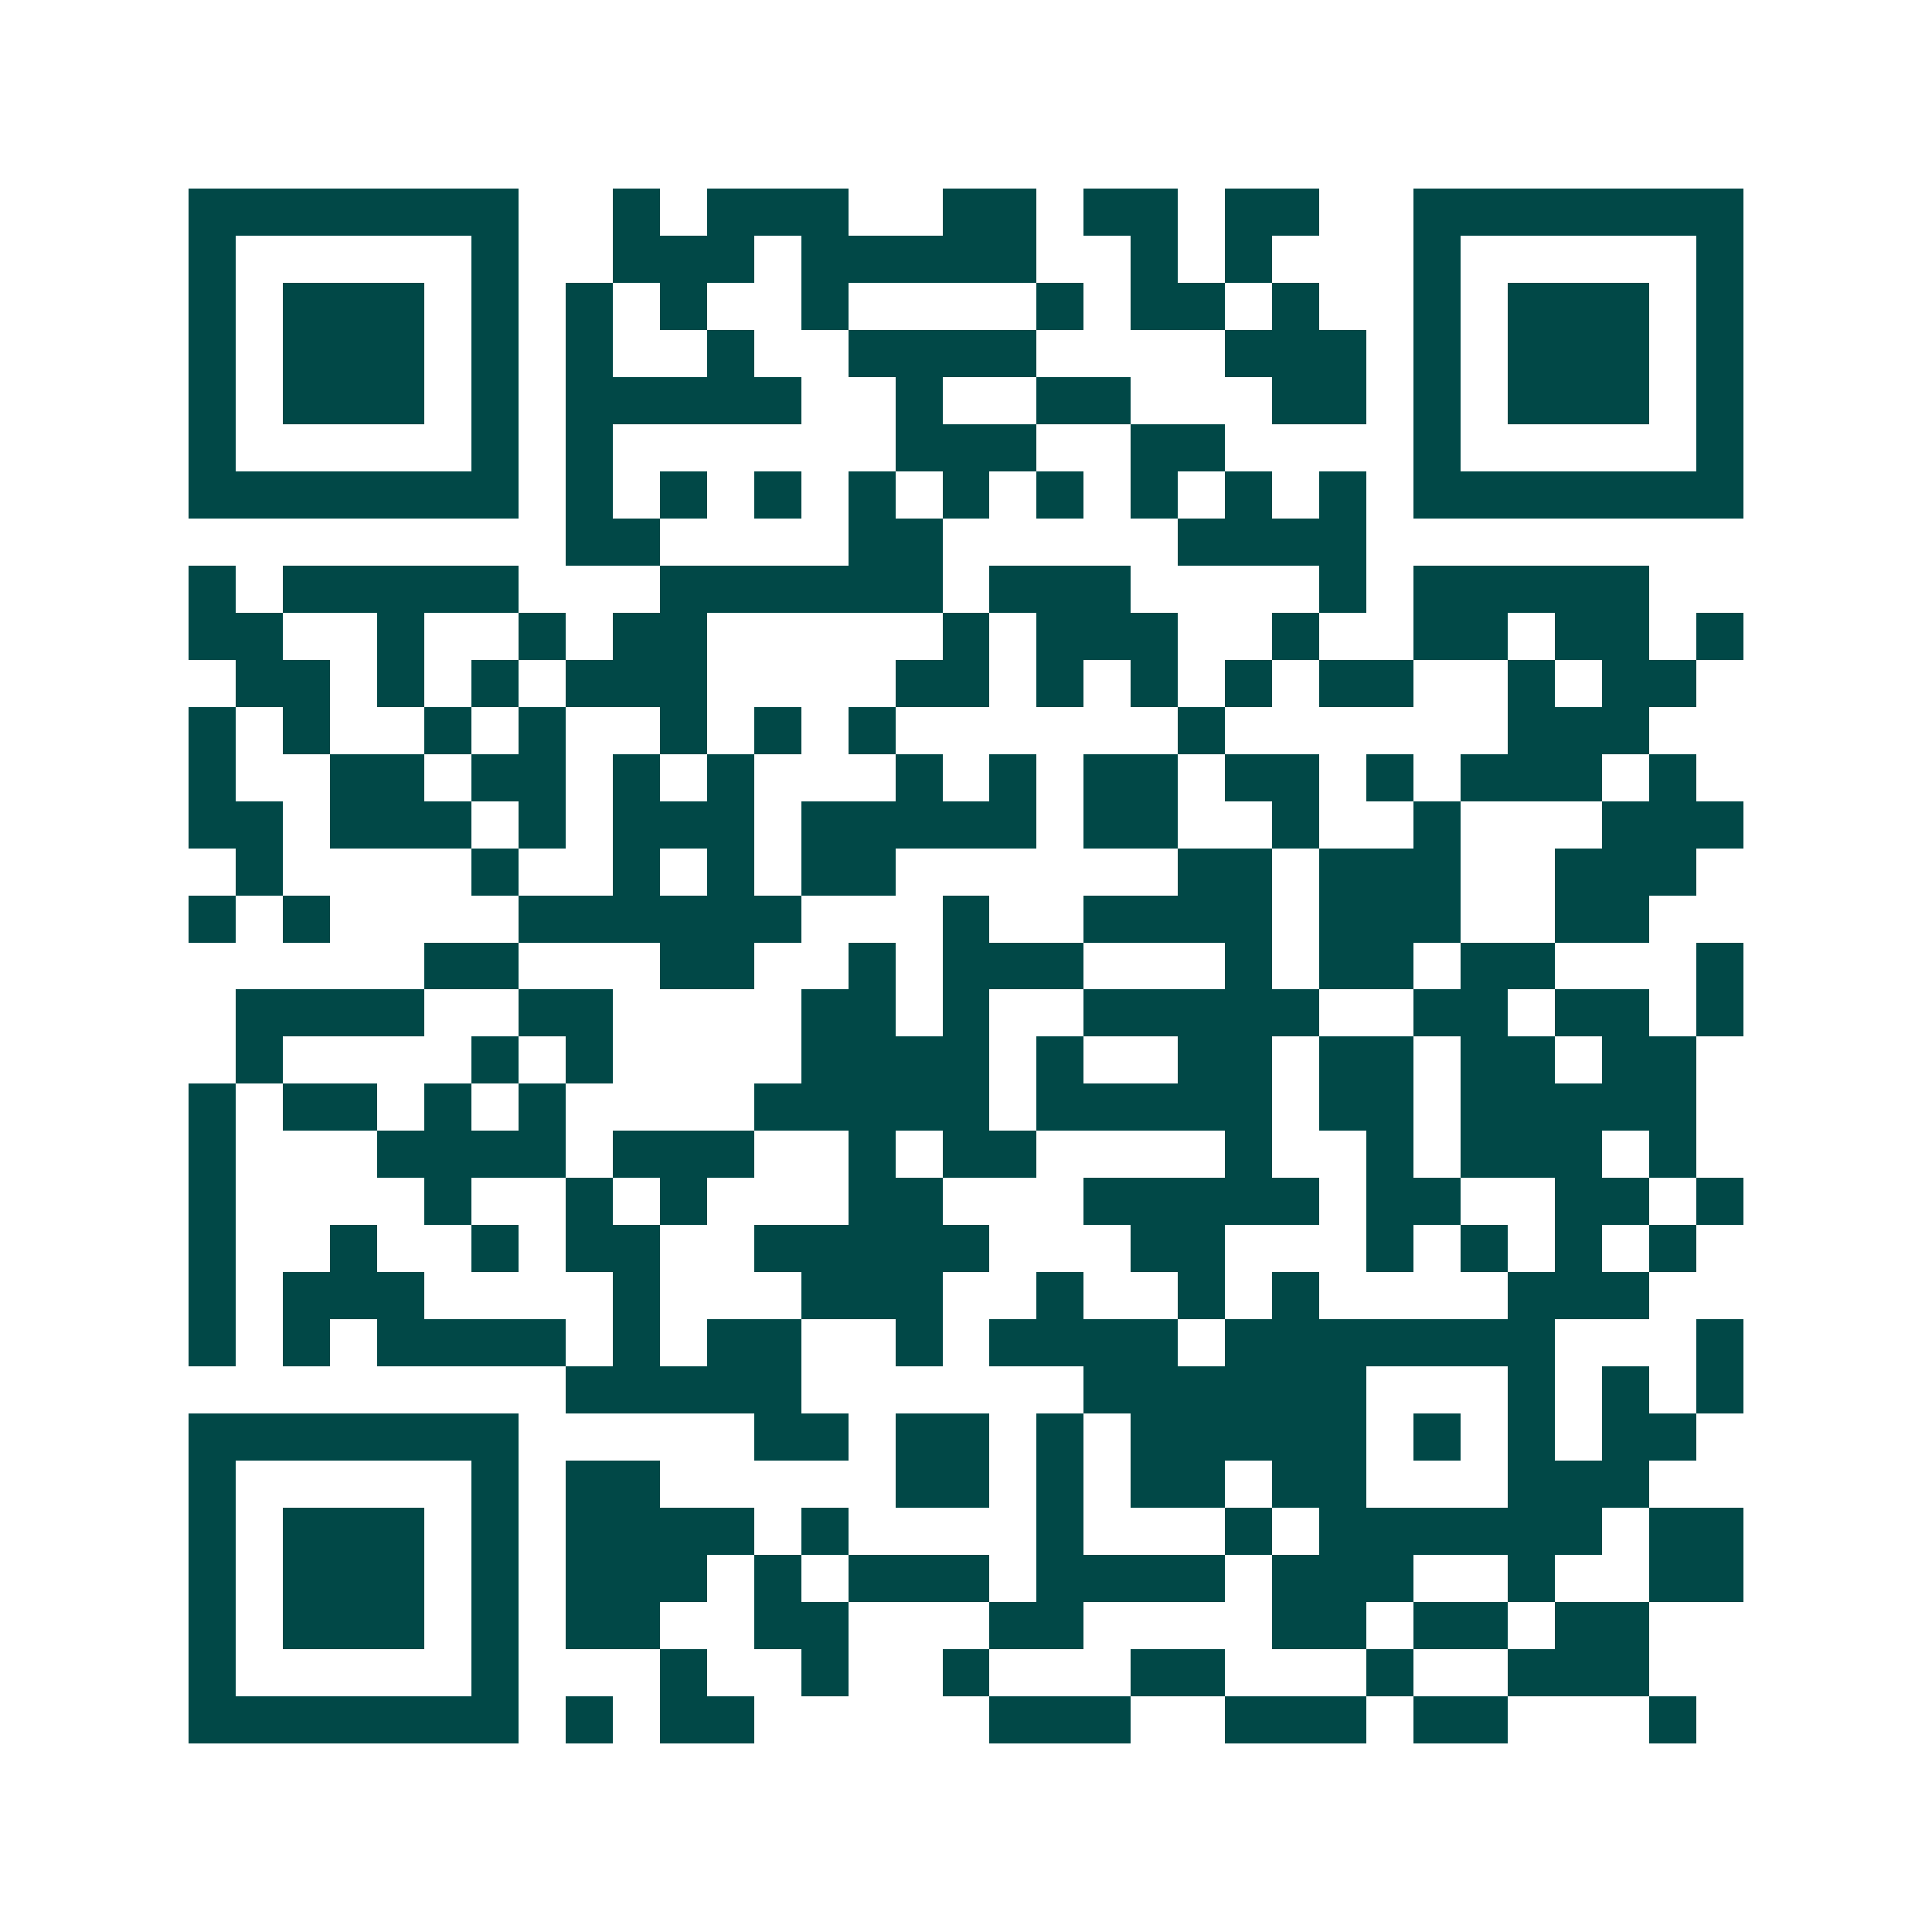 <svg xmlns="http://www.w3.org/2000/svg" width="200" height="200" viewBox="0 0 41 41" shape-rendering="crispEdges"><path fill="#ffffff" d="M0 0h41v41H0z"/><path stroke="#014847" d="M4 4.5h7m2 0h1m1 0h3m2 0h2m1 0h2m1 0h2m2 0h7M4 5.5h1m5 0h1m2 0h3m1 0h5m2 0h1m1 0h1m3 0h1m5 0h1M4 6.5h1m1 0h3m1 0h1m1 0h1m1 0h1m2 0h1m4 0h1m1 0h2m1 0h1m2 0h1m1 0h3m1 0h1M4 7.5h1m1 0h3m1 0h1m1 0h1m2 0h1m2 0h4m4 0h3m1 0h1m1 0h3m1 0h1M4 8.5h1m1 0h3m1 0h1m1 0h5m2 0h1m2 0h2m3 0h2m1 0h1m1 0h3m1 0h1M4 9.5h1m5 0h1m1 0h1m6 0h3m2 0h2m4 0h1m5 0h1M4 10.5h7m1 0h1m1 0h1m1 0h1m1 0h1m1 0h1m1 0h1m1 0h1m1 0h1m1 0h1m1 0h7M12 11.5h2m4 0h2m5 0h4M4 12.5h1m1 0h5m3 0h6m1 0h3m4 0h1m1 0h5M4 13.5h2m2 0h1m2 0h1m1 0h2m5 0h1m1 0h3m2 0h1m2 0h2m1 0h2m1 0h1M5 14.5h2m1 0h1m1 0h1m1 0h3m4 0h2m1 0h1m1 0h1m1 0h1m1 0h2m2 0h1m1 0h2M4 15.5h1m1 0h1m2 0h1m1 0h1m2 0h1m1 0h1m1 0h1m6 0h1m6 0h3M4 16.5h1m2 0h2m1 0h2m1 0h1m1 0h1m3 0h1m1 0h1m1 0h2m1 0h2m1 0h1m1 0h3m1 0h1M4 17.5h2m1 0h3m1 0h1m1 0h3m1 0h5m1 0h2m2 0h1m2 0h1m3 0h3M5 18.5h1m4 0h1m2 0h1m1 0h1m1 0h2m6 0h2m1 0h3m2 0h3M4 19.5h1m1 0h1m4 0h6m3 0h1m2 0h4m1 0h3m2 0h2M9 20.5h2m3 0h2m2 0h1m1 0h3m3 0h1m1 0h2m1 0h2m3 0h1M5 21.5h4m2 0h2m4 0h2m1 0h1m2 0h5m2 0h2m1 0h2m1 0h1M5 22.5h1m4 0h1m1 0h1m4 0h4m1 0h1m2 0h2m1 0h2m1 0h2m1 0h2M4 23.5h1m1 0h2m1 0h1m1 0h1m4 0h5m1 0h5m1 0h2m1 0h5M4 24.5h1m3 0h4m1 0h3m2 0h1m1 0h2m4 0h1m2 0h1m1 0h3m1 0h1M4 25.5h1m4 0h1m2 0h1m1 0h1m3 0h2m3 0h5m1 0h2m2 0h2m1 0h1M4 26.5h1m2 0h1m2 0h1m1 0h2m2 0h5m3 0h2m3 0h1m1 0h1m1 0h1m1 0h1M4 27.5h1m1 0h3m4 0h1m3 0h3m2 0h1m2 0h1m1 0h1m4 0h3M4 28.5h1m1 0h1m1 0h4m1 0h1m1 0h2m2 0h1m1 0h4m1 0h7m3 0h1M12 29.5h5m6 0h6m3 0h1m1 0h1m1 0h1M4 30.5h7m5 0h2m1 0h2m1 0h1m1 0h5m1 0h1m1 0h1m1 0h2M4 31.5h1m5 0h1m1 0h2m5 0h2m1 0h1m1 0h2m1 0h2m3 0h3M4 32.5h1m1 0h3m1 0h1m1 0h4m1 0h1m4 0h1m3 0h1m1 0h6m1 0h2M4 33.5h1m1 0h3m1 0h1m1 0h3m1 0h1m1 0h3m1 0h4m1 0h3m2 0h1m2 0h2M4 34.5h1m1 0h3m1 0h1m1 0h2m2 0h2m3 0h2m4 0h2m1 0h2m1 0h2M4 35.5h1m5 0h1m3 0h1m2 0h1m2 0h1m3 0h2m3 0h1m2 0h3M4 36.5h7m1 0h1m1 0h2m5 0h3m2 0h3m1 0h2m3 0h1"/></svg>
